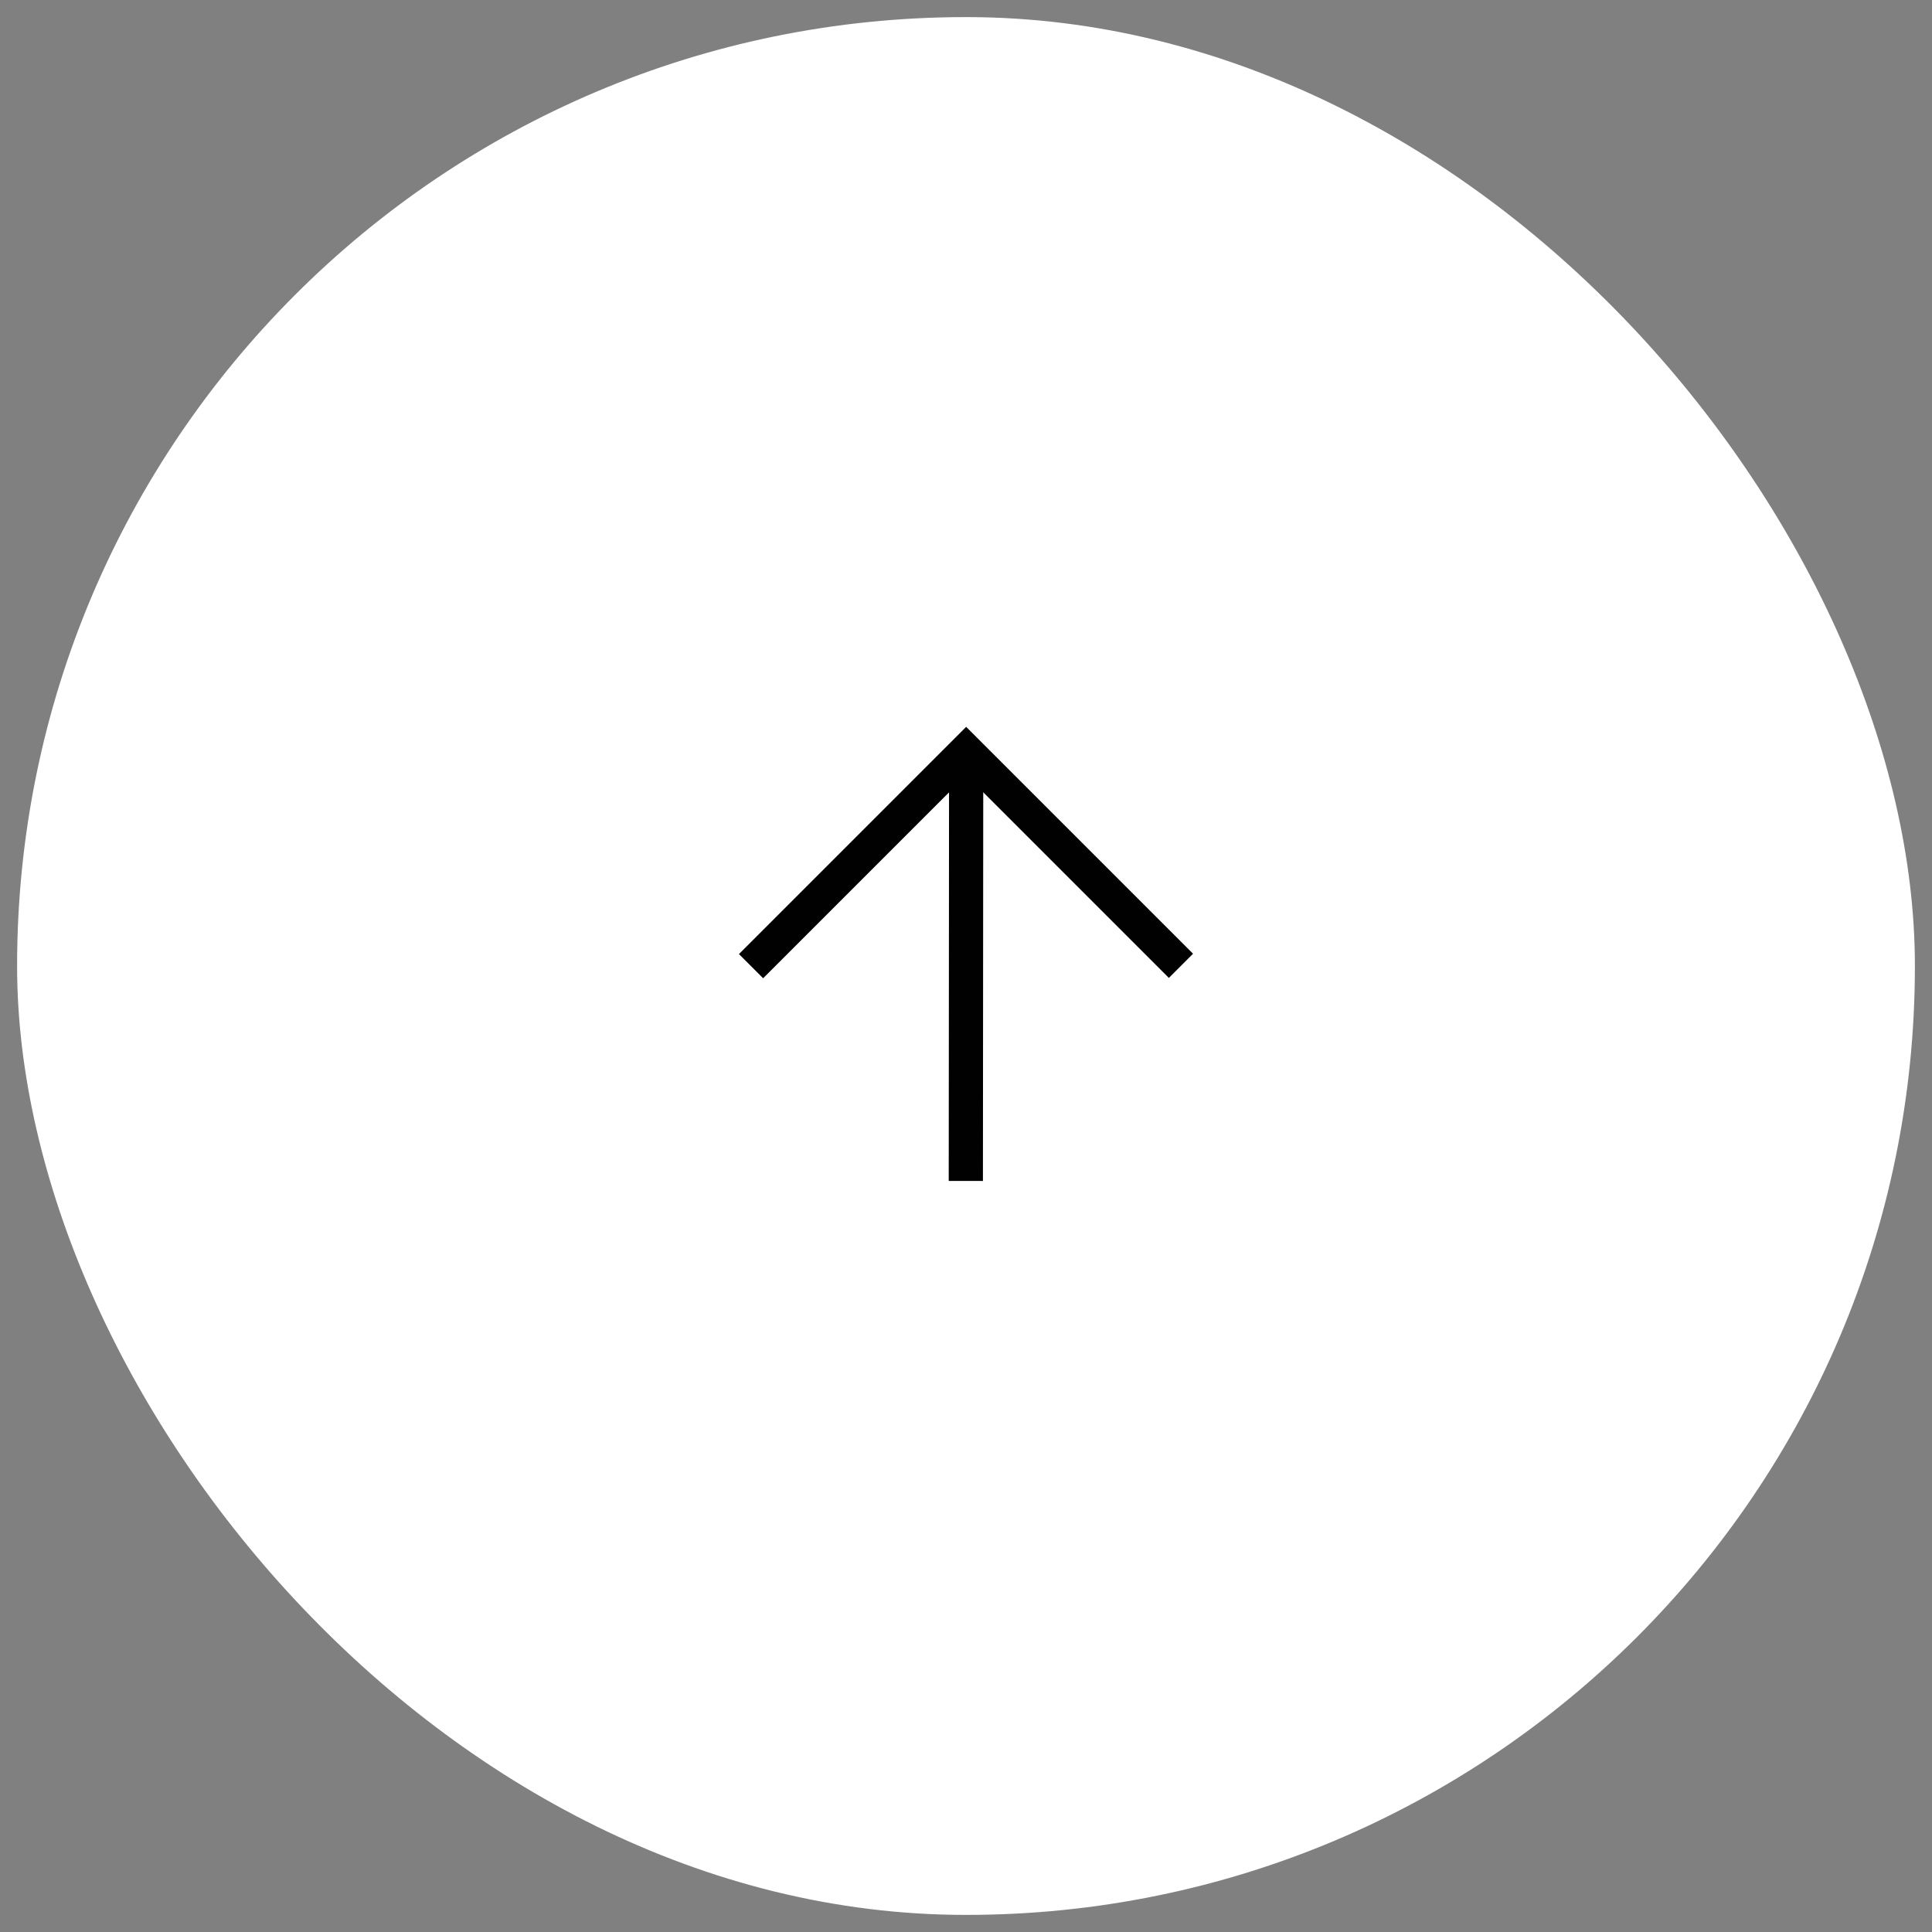 <?xml version="1.0" encoding="UTF-8"?> <svg xmlns="http://www.w3.org/2000/svg" id="Layer_1" data-name="Layer 1" viewBox="-0.5 -0.5 56.49 56.49"><rect x="-0.5" y="-0.5" width="56.49" height="56.49" fill="#808080" stroke="none"/><defs><style> .cls-1 { fill: none; stroke: #010101; stroke-miterlimit: 10; } .cls-2 { fill: #fff; } </style></defs><rect class="cls-2" x="0" y="0" width="55.49" height="55.49" rx="27.74" ry="27.74"></rect><g><polyline class="cls-1" points="21.46 27.75 27.75 21.46 34.03 27.74"></polyline><line class="cls-1" x1="27.74" y1="34.03" x2="27.75" y2="21.46"></line></g></svg> 